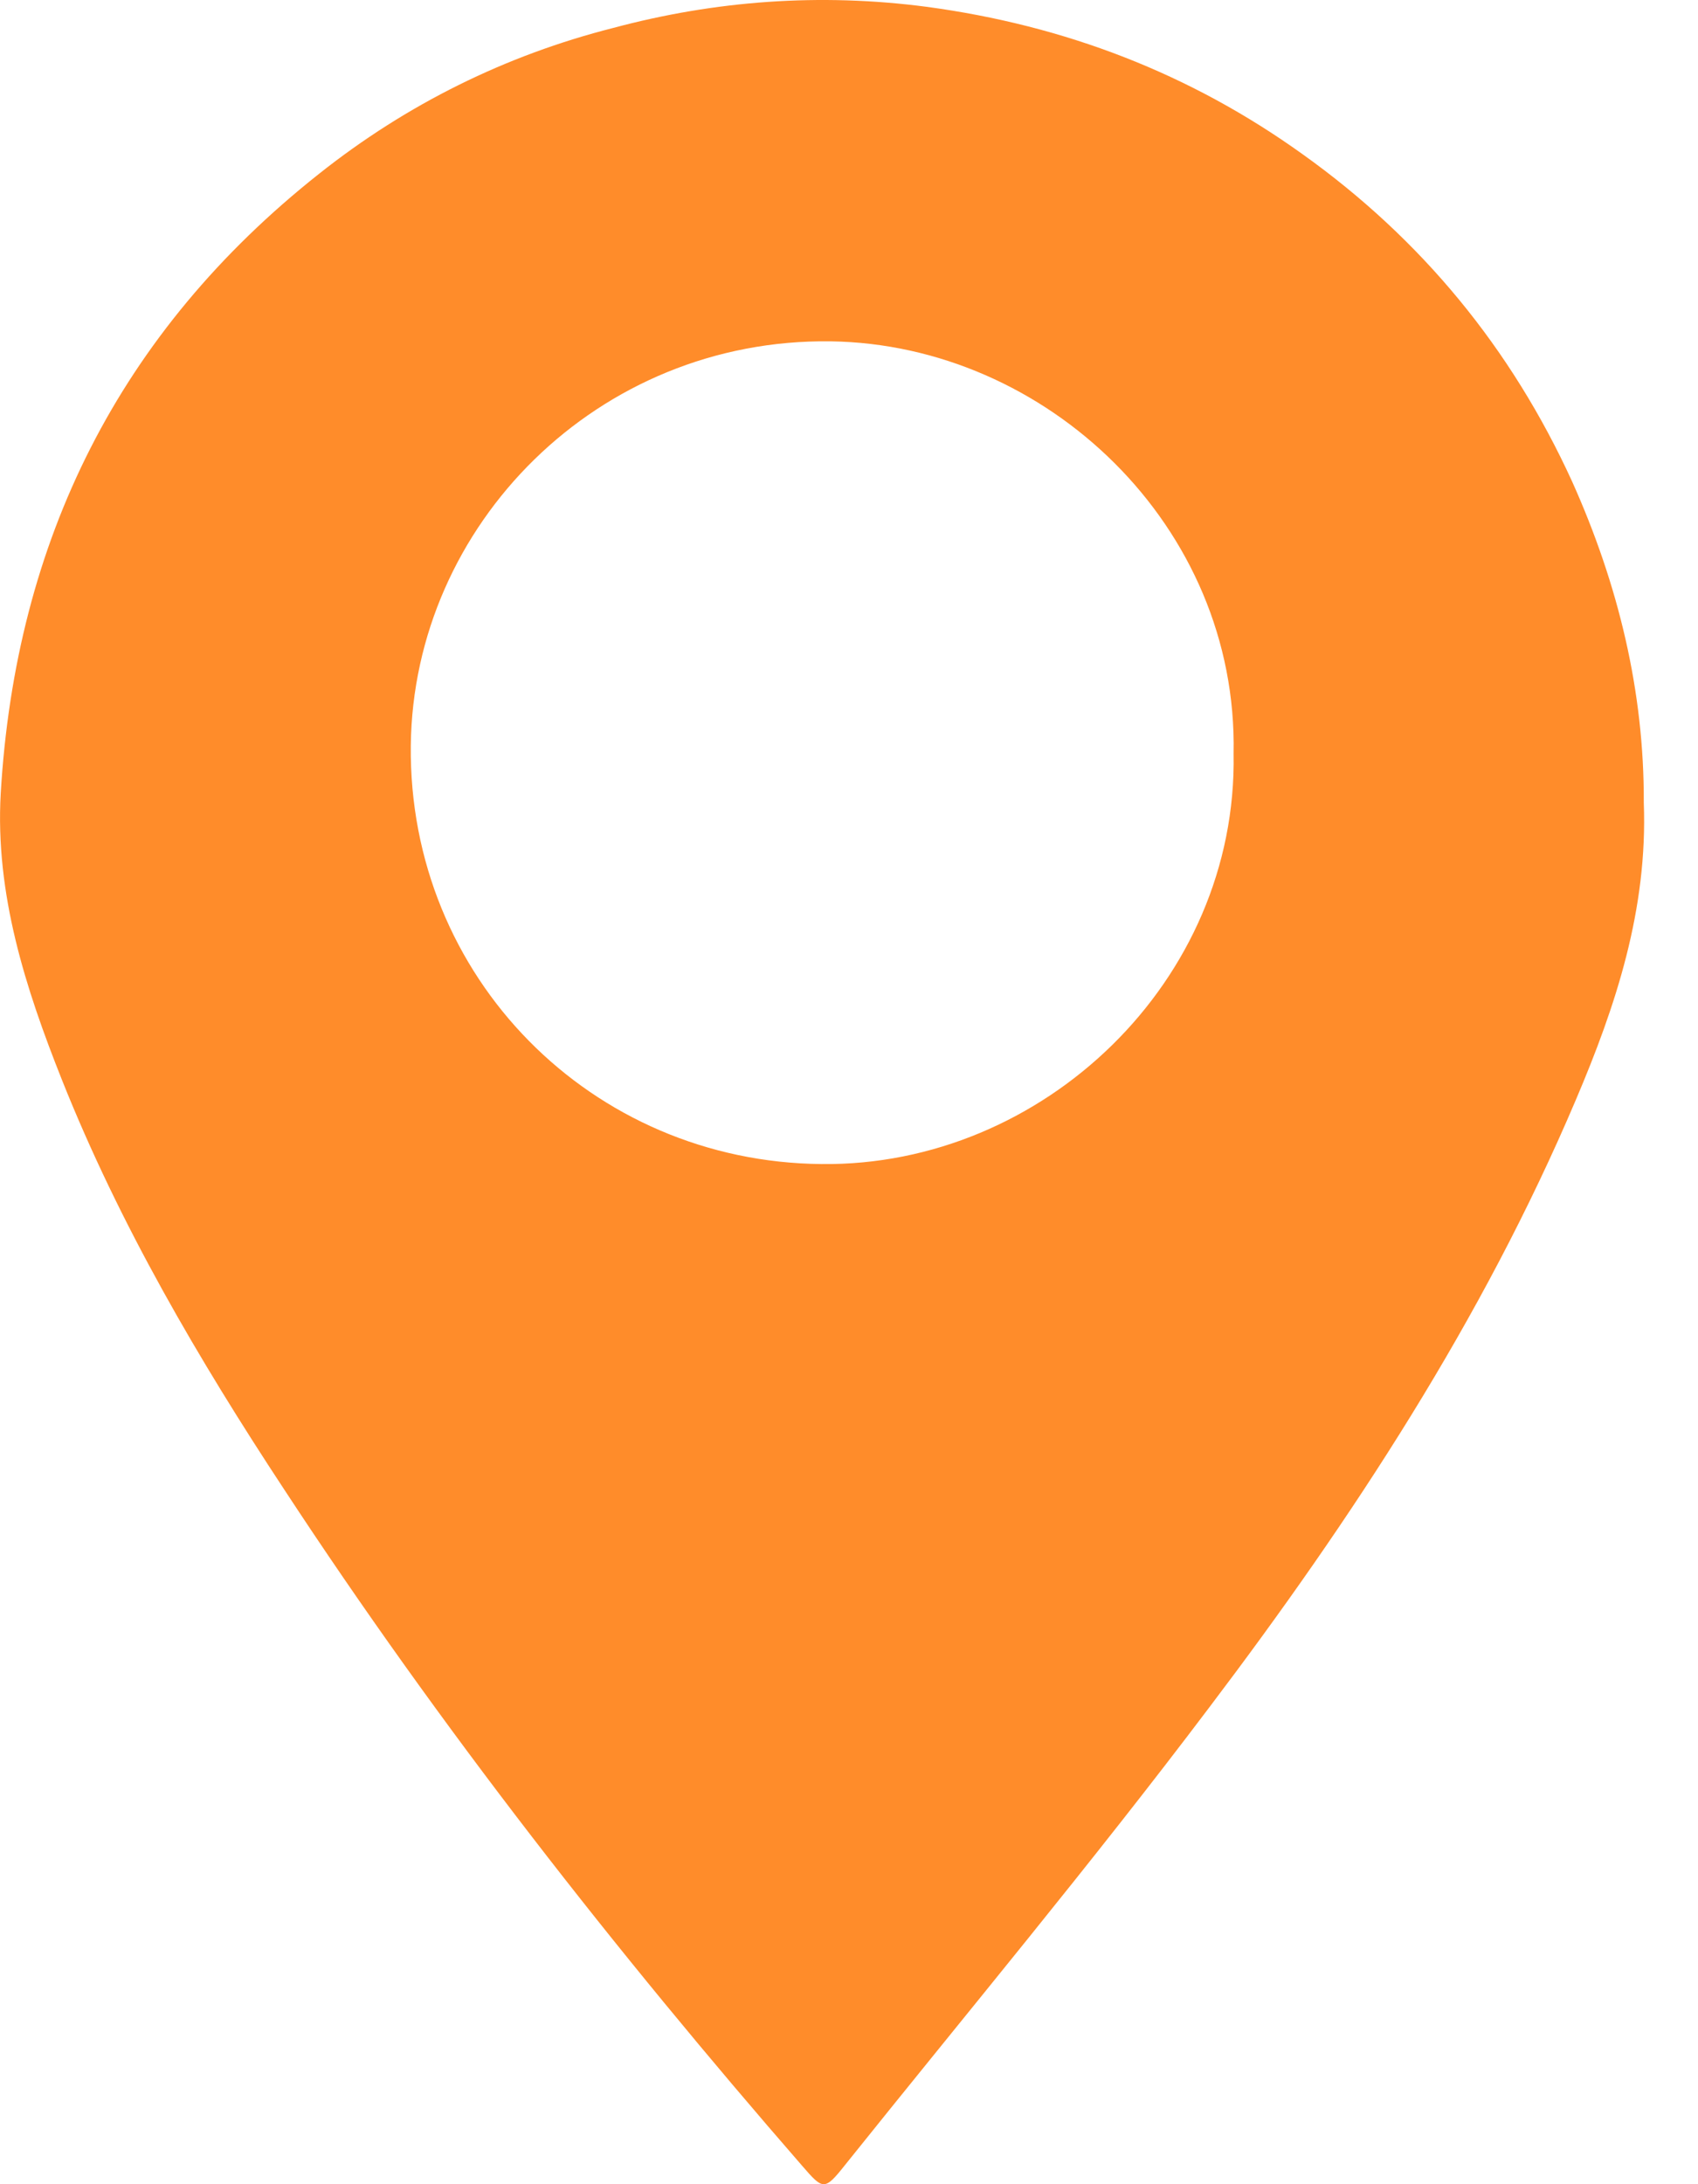 <svg width="14" height="18" viewBox="0 0 14 18" fill="none" xmlns="http://www.w3.org/2000/svg">
<path d="M13.553 6.615C13.586 7.494 13.323 8.289 12.992 9.066C12.223 10.876 11.152 12.511 9.971 14.07C9.003 15.353 7.971 16.589 6.964 17.846C6.798 18.055 6.785 18.046 6.616 17.851C5.074 16.079 3.629 14.236 2.342 12.273C1.637 11.203 0.987 10.094 0.511 8.9C0.21 8.144 -0.041 7.367 0.006 6.538C0.129 4.453 0.983 2.736 2.631 1.432C3.353 0.859 4.169 0.455 5.057 0.23C5.898 0.005 6.76 -0.059 7.639 0.056C8.778 0.209 9.81 0.604 10.74 1.271C11.722 1.972 12.461 2.872 12.962 3.968C13.344 4.818 13.557 5.701 13.553 6.615ZM10.171 6.211C10.209 4.334 8.625 2.838 6.849 2.813C4.929 2.787 3.408 4.325 3.387 6.143C3.366 8.055 4.878 9.576 6.773 9.593C8.599 9.614 10.205 8.085 10.171 6.211Z" fill="#FF8C2A"/>
</svg>
